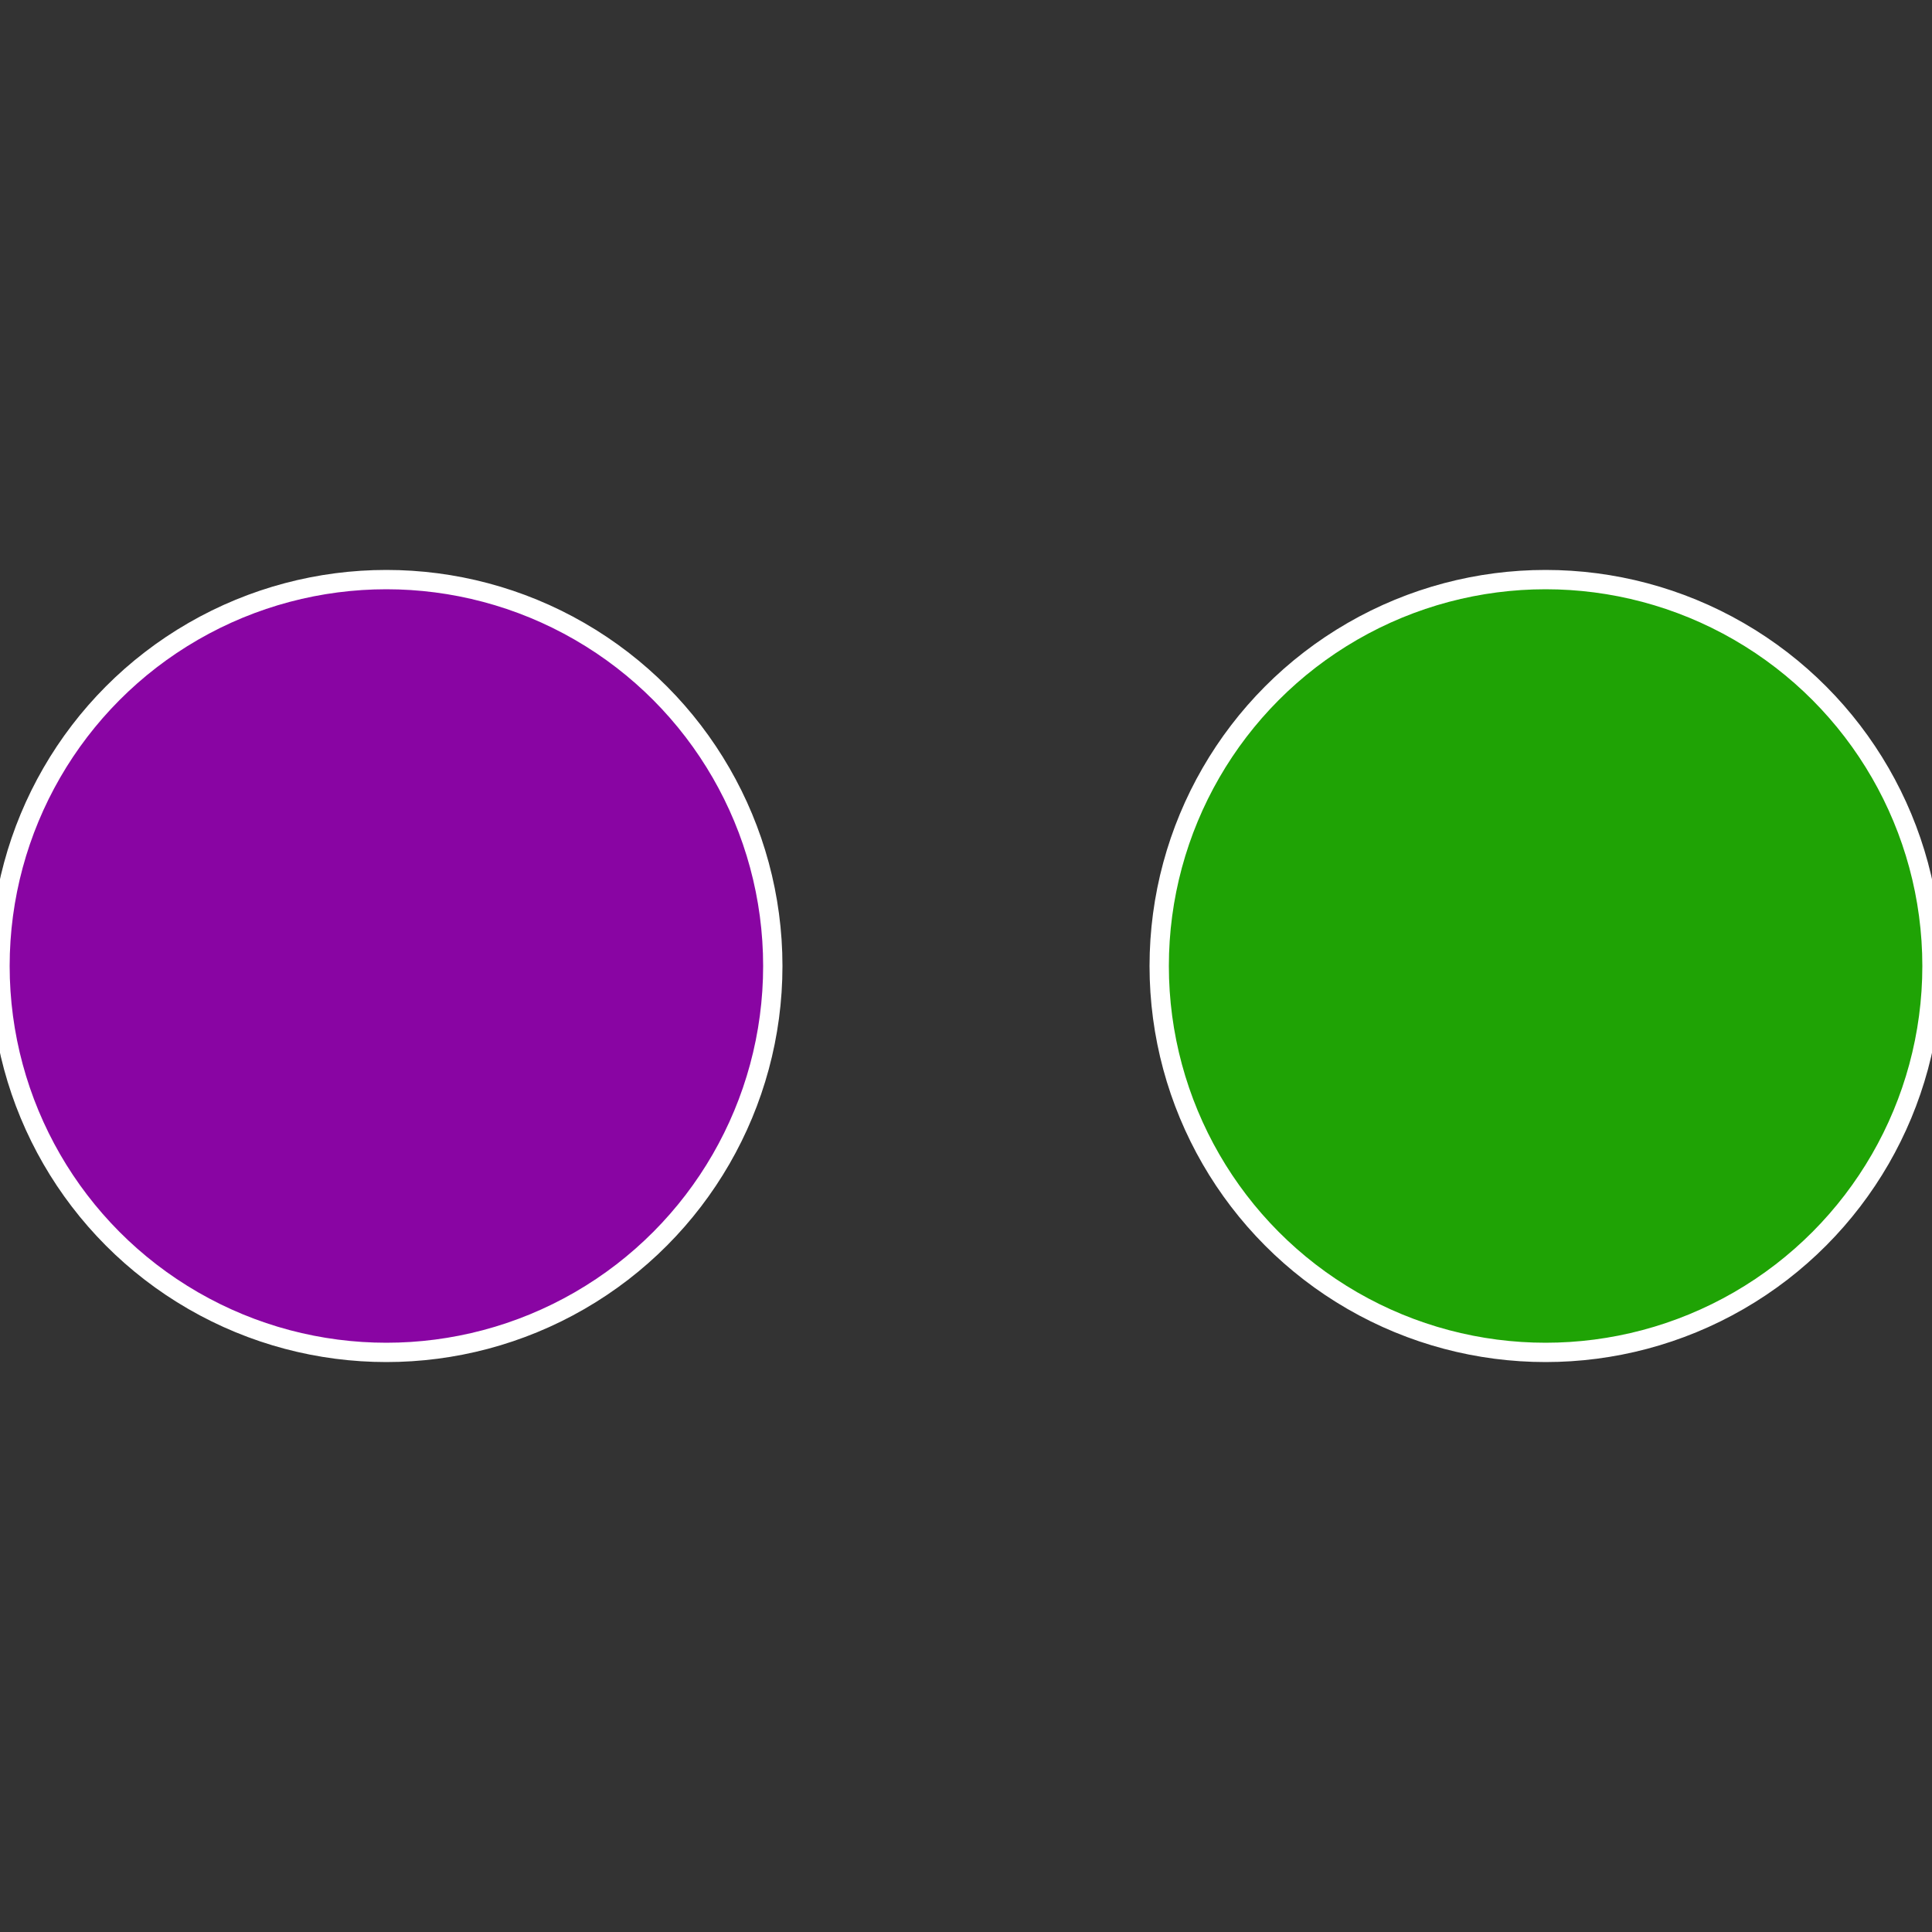 <?xml version="1.0" standalone="no"?>
<svg width="500" height="500" viewBox="-1 -1 2 2" xmlns="http://www.w3.org/2000/svg">
 
                <rect x="-1" y="-1" width="2" height="2" fill="#333333" stroke="none"/>
 
                <circle cx="0.6" cy="0" r="0.4" fill="#1fa305" stroke="#fff" stroke-width="1%" />
             
                <circle cx="-0.6" cy="7.3478807948841E-17" r="0.4" fill="#8905a3" stroke="#fff" stroke-width="1%" />
            </svg>
